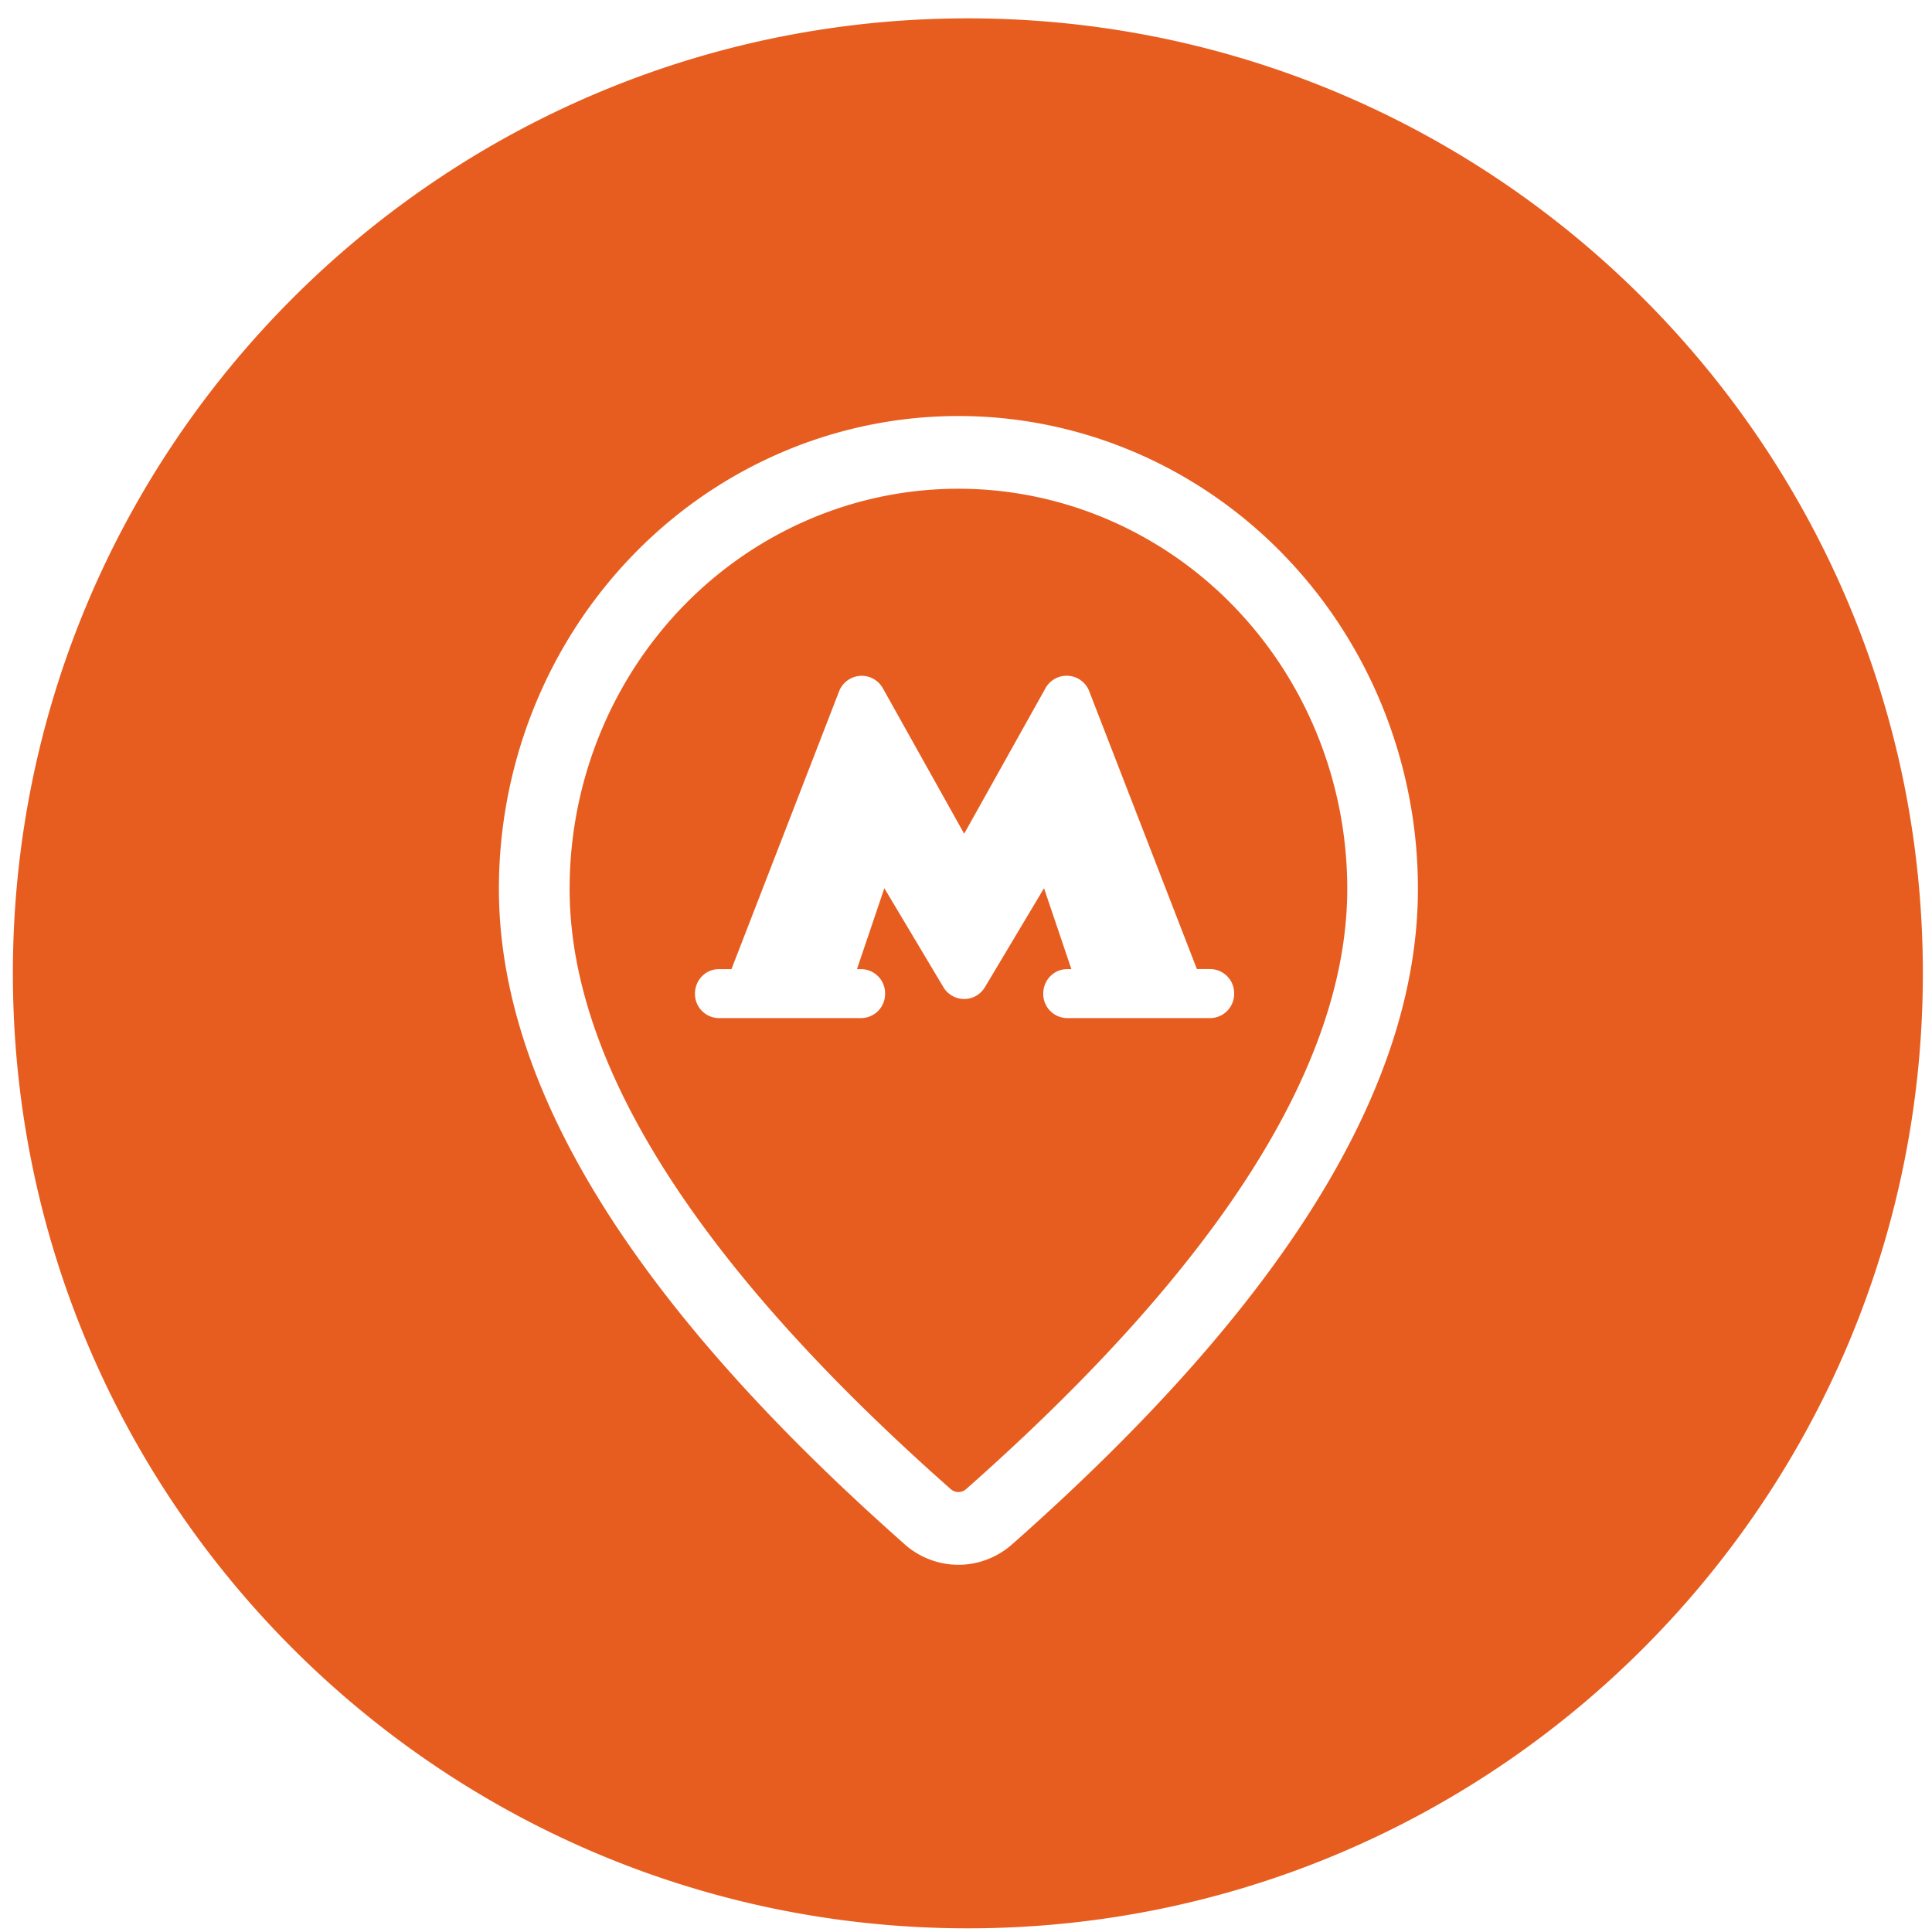 <svg width="60" height="60" fill="none" xmlns="http://www.w3.org/2000/svg"><path fill-rule="evenodd" clip-rule="evenodd" d="M.4 30.228C.4 13.857 13.687.57 30.058.57c16.371 0 29.658 13.287 29.658 29.658 0 16.37-13.287 29.658-29.658 29.658C13.688 59.886.4 46.599.4 30.228zM39.856 17.22c-2.677-2.753-6.306-4.3-10.091-4.3-3.785 0-7.415 1.546-10.091 4.3-2.676 2.754-4.18 6.488-4.18 10.382 0 6.066 4.05 12.662 12.045 19.86l.553.495a2.52 2.52 0 001.67.639c.613 0 1.206-.225 1.671-.636 8.365-7.392 12.602-14.153 12.602-20.358 0-3.894-1.503-7.628-4.18-10.382zm-18.63 1.597c2.265-2.33 5.336-3.639 8.539-3.639 1.585 0 3.156.322 4.62.946a12.056 12.056 0 013.918 2.693 12.452 12.452 0 012.618 4.031c.607 1.507.919 3.123.919 4.754 0 5.4-3.91 11.638-11.837 18.644a.36.36 0 01-.477 0l-.546-.487c-7.56-6.806-11.29-12.883-11.29-18.157 0-3.295 1.272-6.455 3.536-8.785zm12.606 2.663l3.338 8.614.42.001a.75.75 0 01.737.762.75.75 0 01-.739.761h-4.45a.75.75 0 01-.739-.76c0-.42.33-.76.738-.76h.136l-.85-2.514-1.832 3.068a.75.75 0 01-1.296 0l-1.831-3.068-.85 2.513h.135a.75.75 0 01.738.76.75.75 0 01-.738.761h-4.428a.75.75 0 01-.738-.76c0-.42.33-.76.738-.76h.395l3.339-8.618a.752.752 0 011.366-.1l2.522 4.512 2.522-4.513a.752.752 0 011.367.1z" fill="#E75D1F"/></svg>